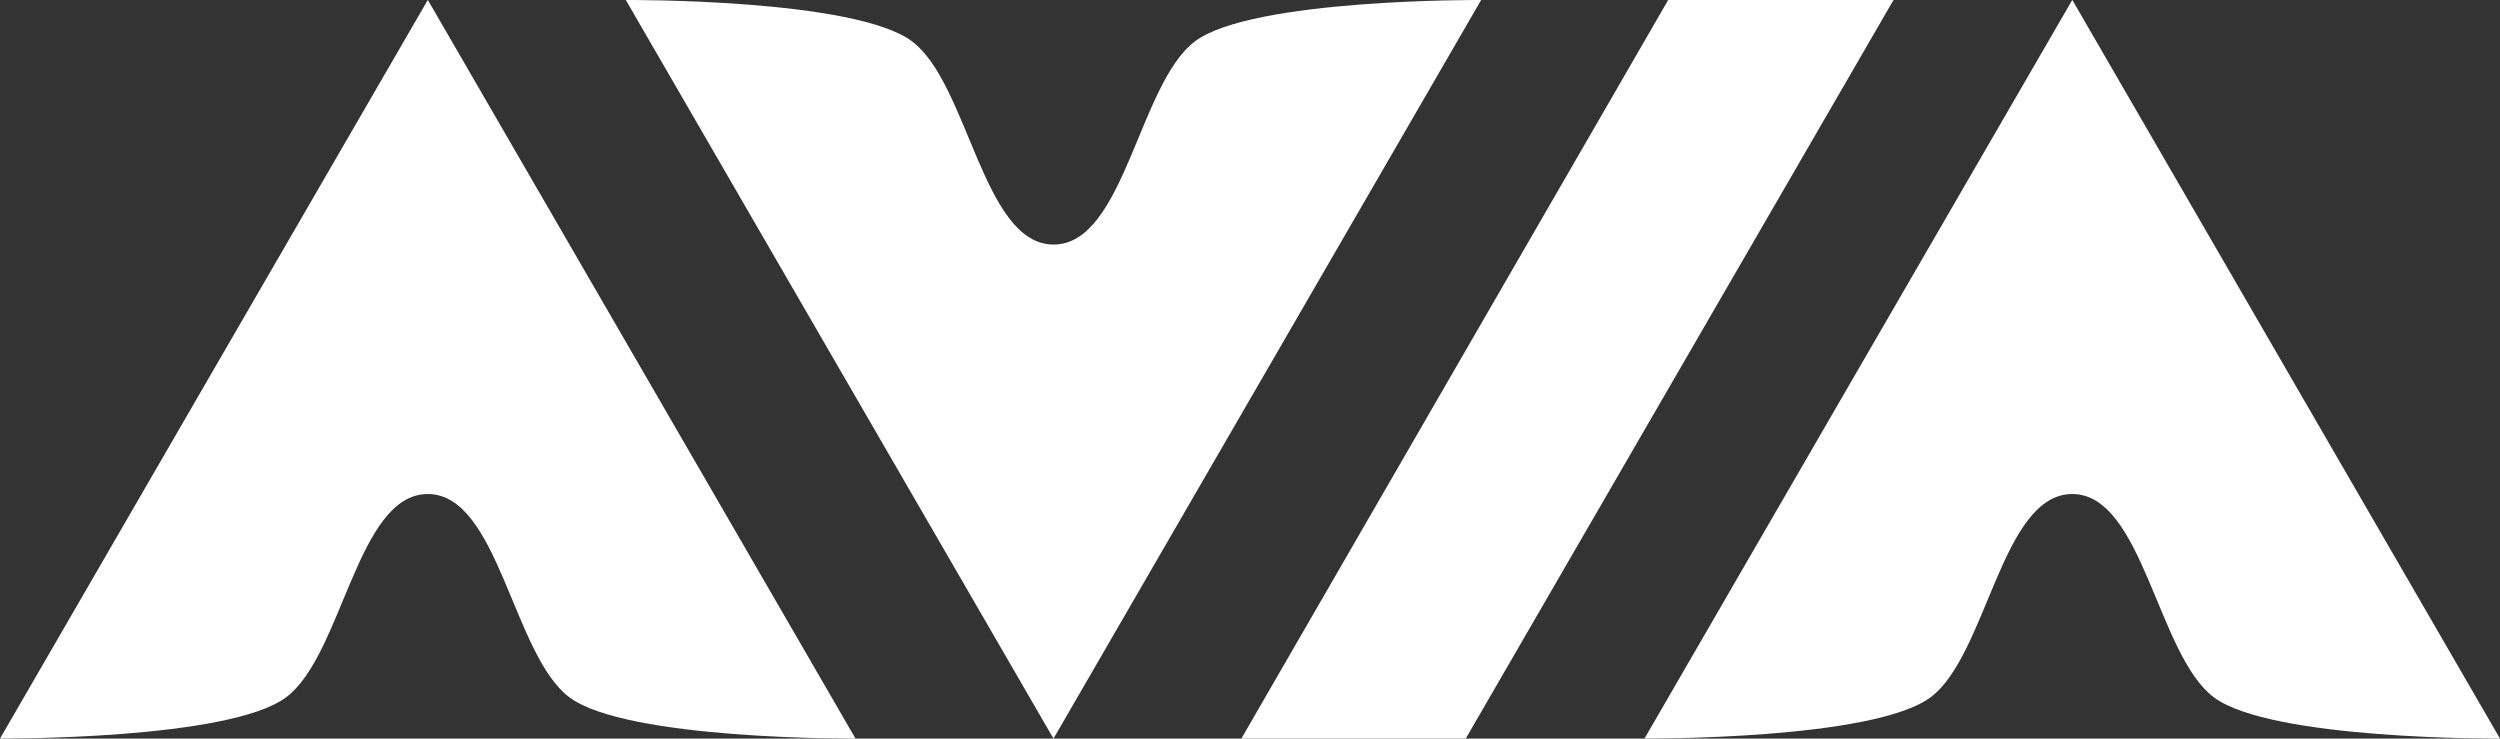 <?xml version="1.0" encoding="UTF-8"?> <svg xmlns="http://www.w3.org/2000/svg" width="156.671" height="46.286" viewBox="0 0 156.671 46.286"><rect x="0" y="0" width="156.671" height="46.286" fill="#333333" stroke="none"/><g id="Group_32" data-name="Group 32" transform="translate(-158 -23.5)"><path id="Path_2" data-name="Path 2" d="M295.816,254.822c4.438,0,5.329,10.079,8.876,12.739,3.583,2.686,17.931,2.587,17.931,2.587L309.22,247l-13.4-23.143L282.413,247l-13.4,23.143s14.349.1,17.931-2.587C290.487,264.9,291.378,254.822,295.816,254.822Z" transform="translate(-111.009 -200.362)" fill="#fff"></path><path id="Path_3" data-name="Path 3" d="M494.384,254.822c4.438,0,5.329,10.079,8.876,12.739,3.583,2.686,17.931,2.587,17.931,2.587L507.788,247l-13.4-23.143L480.981,247l-13.4,23.143s14.349.1,17.931-2.587C489.055,264.9,489.946,254.822,494.384,254.822Z" transform="translate(-206.521 -200.362)" fill="#fff"></path><path id="Path_4" data-name="Path 4" d="M371.384,239.188c-4.438,0-5.329-10.079-8.876-12.738-3.583-2.686-17.931-2.587-17.931-2.587l13.4,23.143,13.4,23.143,13.4-23.143,13.4-23.143s-14.349-.1-17.931,2.587C376.714,229.109,375.822,239.188,371.384,239.188Z" transform="translate(-147.357 -200.362)" fill="#fff"></path><path id="Path_5" data-name="Path 5" d="M418.9,270.147h14.061l26.807-46.285H445.648Z" transform="translate(-183.105 -200.362)" fill="#fff"></path></g></svg> 